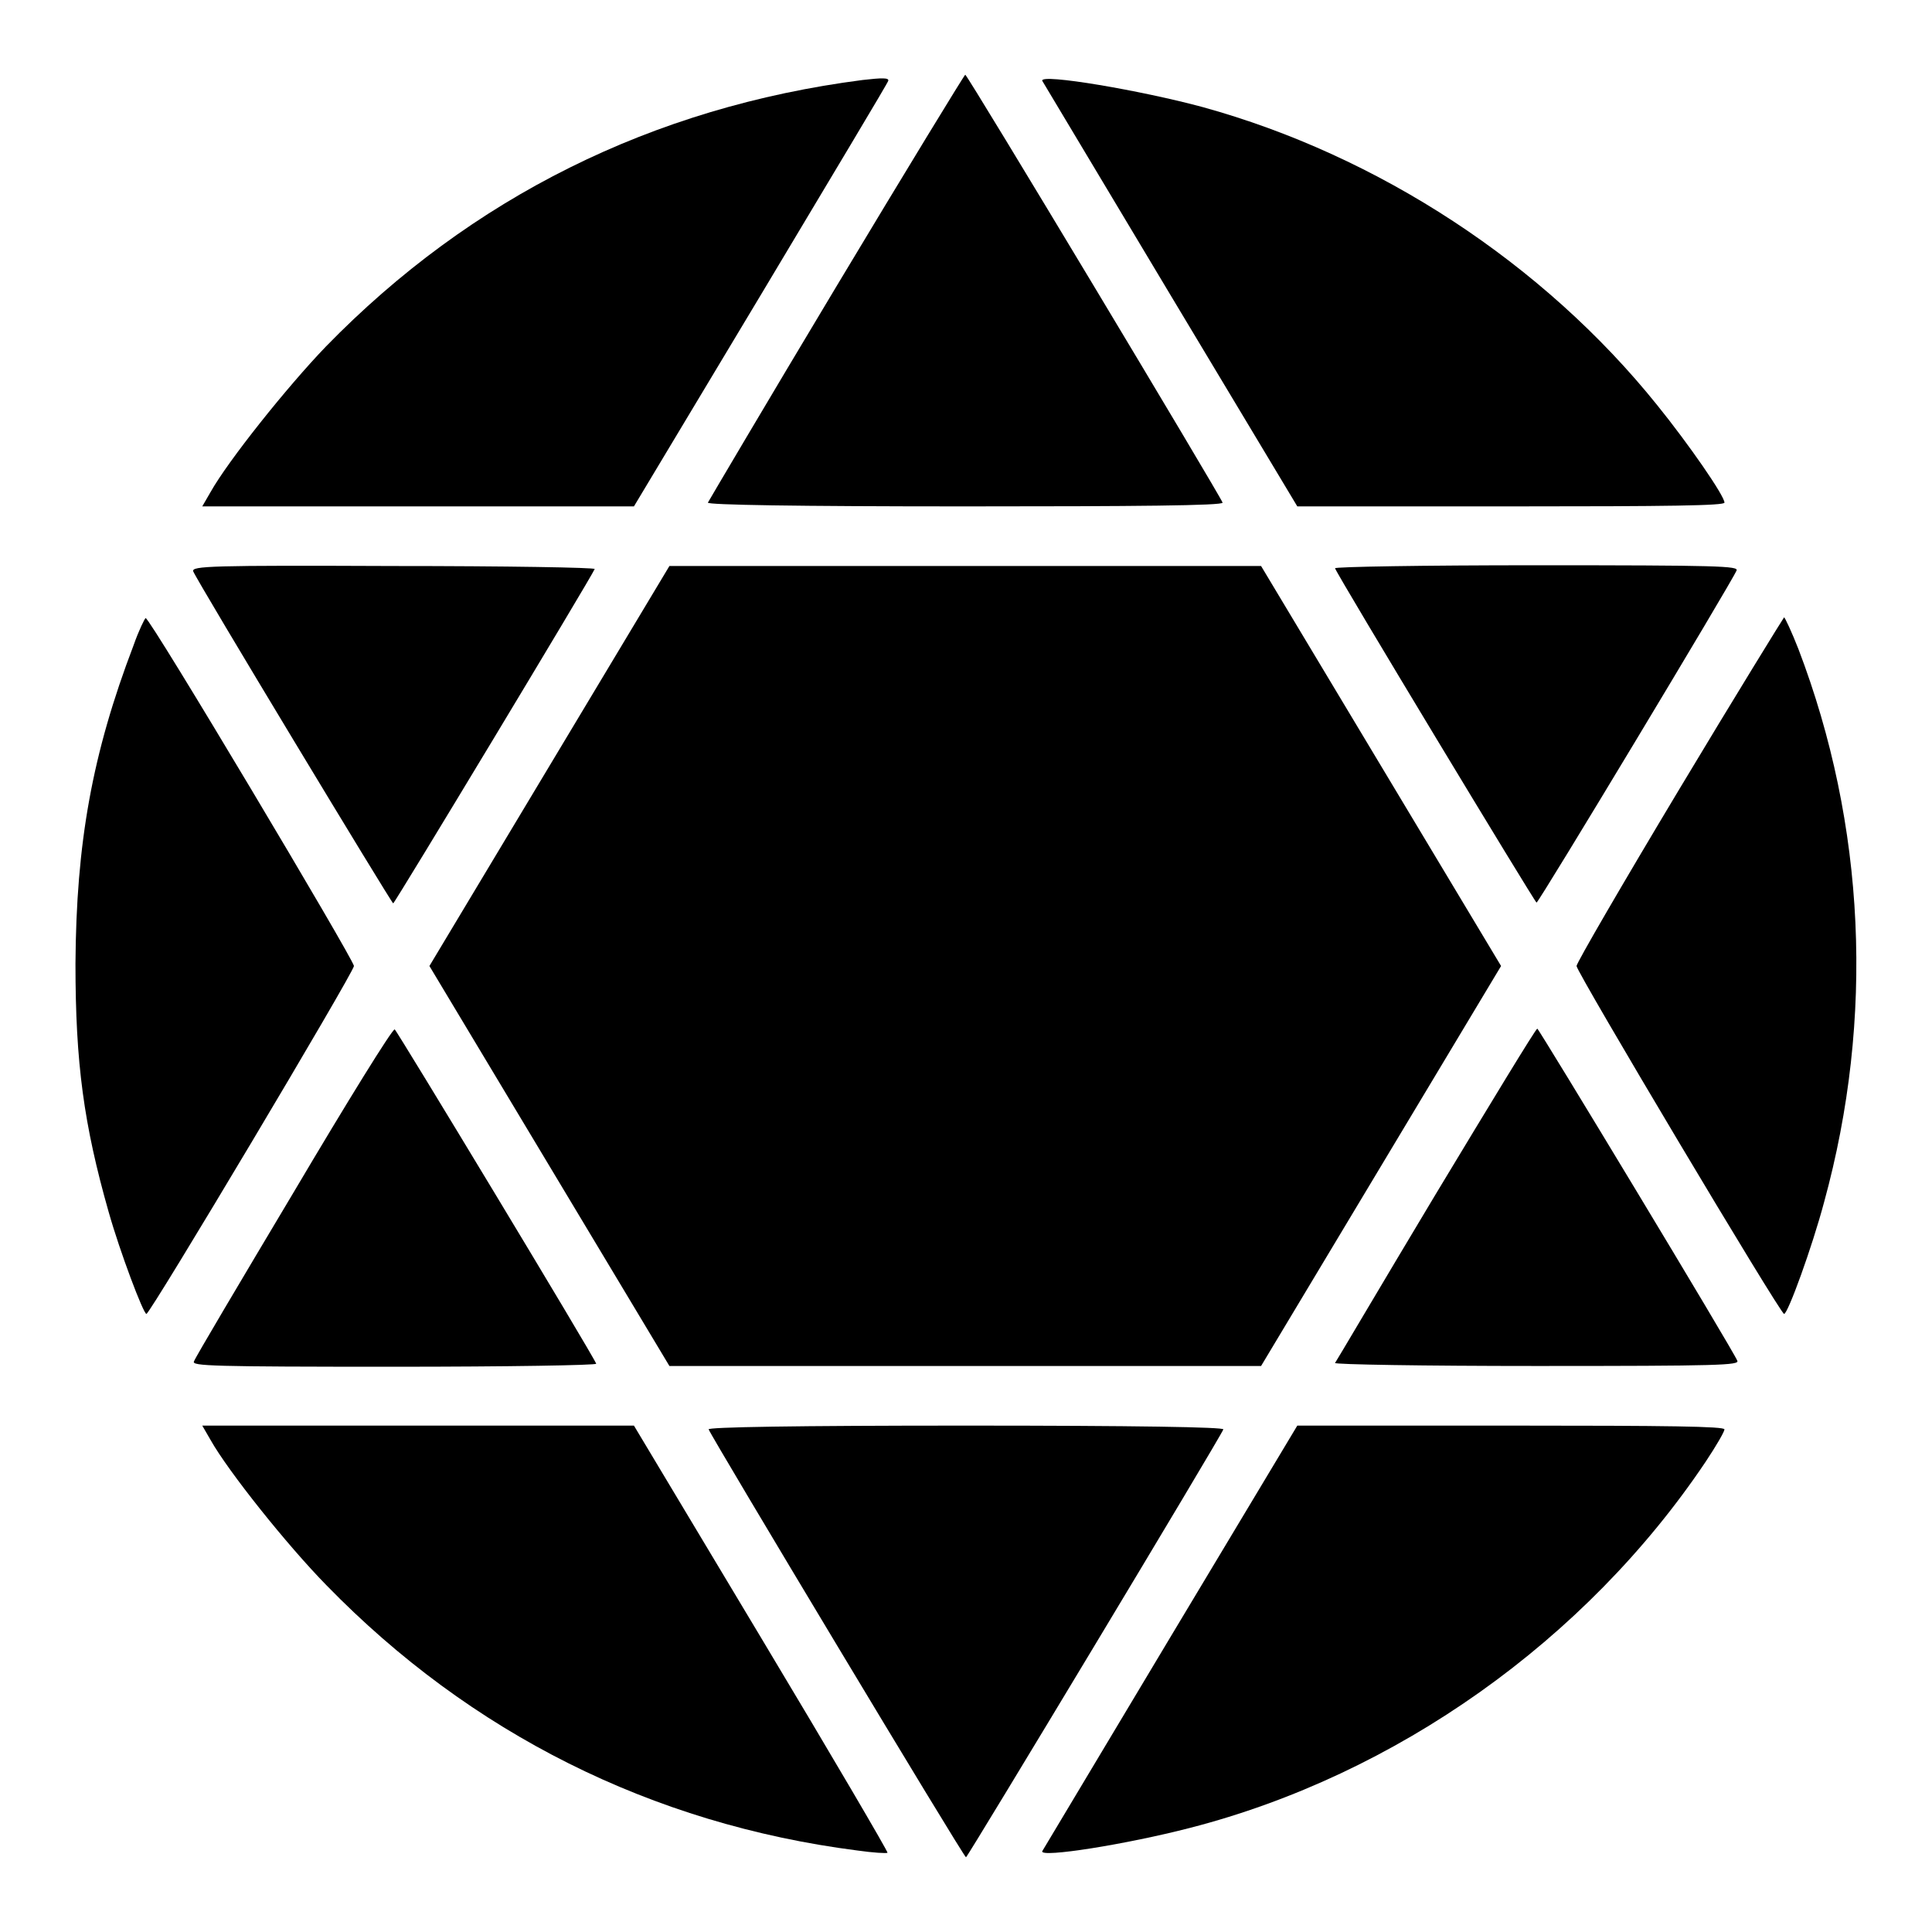 <?xml version="1.0" encoding="utf-8"?>
<!-- Svg Vector Icons : http://www.onlinewebfonts.com/icon -->
<!DOCTYPE svg PUBLIC "-//W3C//DTD SVG 1.1//EN" "http://www.w3.org/Graphics/SVG/1.1/DTD/svg11.dtd">
<svg version="1.1" xmlns="http://www.w3.org/2000/svg" xmlns:xlink="http://www.w3.org/1999/xlink" x="0px" y="0px" viewBox="0 0 256 256" enable-background="new 0 0 256 256" xml:space="preserve">
<g><g><g><path fill="#000000" d="M110.8,38c-9.3,15.5-16.9,28.4-17,28.6c-0.1,0.3,11.6,0.5,34.1,0.5c22.5,0,34.2-0.1,34.1-0.5c-0.3-0.9-33.8-56.7-34.1-56.7C127.8,9.9,120.1,22.5,110.8,38z"/><path fill="#000000" d="M114.3,10.6c-27.9,3.6-51.9,15.6-71.1,35.3C38,51.3,30.2,61.1,27.9,65.2l-1.1,1.9h28.6h28.6l16.8-28c9.2-15.4,16.9-28.2,16.9-28.4C117.8,10.3,116.9,10.3,114.3,10.6z"/><path fill="#000000" d="M138.1,10.7c0.1,0.2,7.8,13,17,28.4l16.8,28h28.3c20.9,0,28.3-0.1,28.3-0.5c0-0.9-4.7-7.7-8.9-12.9c-15.1-18.8-37-33.1-60.2-39.5C151.3,12,137.8,9.7,138.1,10.7z"/><path fill="#000000" d="M25.6,75.7c0.5,1.3,26.3,44,26.5,44c0.2,0,26.3-43.3,26.7-44.3c0.1-0.2-11.7-0.4-26.7-0.4C27.9,74.9,25.4,75,25.6,75.7z"/><path fill="#000000" d="M72.8,101.5L56.9,128l15.9,26.5l15.9,26.5h39.2h39.2l15.9-26.5l15.9-26.5L183,101.5l-15.9-26.5h-39.2H88.7L72.8,101.5z"/><path fill="#000000" d="M176.9,75.3c0.4,1.1,26.5,44.3,26.7,44.3c0.3,0,26-42.7,26.5-44c0.3-0.6-2.3-0.7-26.6-0.7C188.6,74.9,176.8,75.1,176.9,75.3z"/><path fill="#000000" d="M17.7,85.5c-5.5,14.4-7.6,26.2-7.7,42.2c0,13.2,1.1,21.3,4.4,32.9c1.5,5.3,4.6,13.5,5,13.5c0.5,0,27.5-45.3,27.5-46.1s-27-46.1-27.6-46.1C19.2,81.9,18.4,83.5,17.7,85.5z"/><path fill="#000000" d="M222.5,104.6c-7.5,12.5-13.6,23-13.6,23.4c0,0.8,27,46.1,27.5,46.1c0.5,0,3.7-8.8,5.3-14.8c6.7-24.4,5.5-50-3.4-73.3c-0.9-2.3-1.8-4.2-1.9-4.2C236.3,81.9,230,92.1,222.5,104.6z"/><path fill="#000000" d="M38.9,158c-7.1,11.9-13.1,22-13.2,22.4c-0.3,0.6,2.3,0.7,26.6,0.7c15,0,26.8-0.2,26.7-0.4c-0.4-1.1-26.5-44.3-26.7-44.3C52,136.3,46,146,38.9,158z"/><path fill="#000000" d="M190.2,158.3c-7.2,12-13.2,22.2-13.3,22.3c-0.1,0.2,11.7,0.4,26.7,0.4c24.3,0,26.9-0.1,26.6-0.7c-0.5-1.3-26.3-44-26.5-44C203.5,136.3,197.5,146.2,190.2,158.3z"/><path fill="#000000" d="M27.9,190.8c2.3,4.1,10.1,13.9,15.4,19.3c19,19.5,43,31.6,70.3,35.1c2.1,0.3,3.9,0.4,4,0.3c0.1-0.1-7.4-12.9-16.7-28.4l-16.9-28.2H55.4H26.8L27.9,190.8z"/><path fill="#000000" d="M93.9,189.4c0.3,0.9,33.8,56.7,34.1,56.7c0.2,0,33.8-55.8,34.1-56.7c0.1-0.3-11.6-0.5-34.1-0.5C105.4,188.9,93.7,189.1,93.9,189.4z"/><path fill="#000000" d="M155.1,216.9c-9.2,15.4-16.9,28.2-17,28.4c-0.3,0.9,11.1-0.9,19.6-3.1c27.2-7,52.4-24.8,68.3-48.5c1.4-2.1,2.5-4,2.5-4.3c0-0.4-7.5-0.5-28.3-0.5h-28.3L155.1,216.9z"/></g></g></g>
</svg>